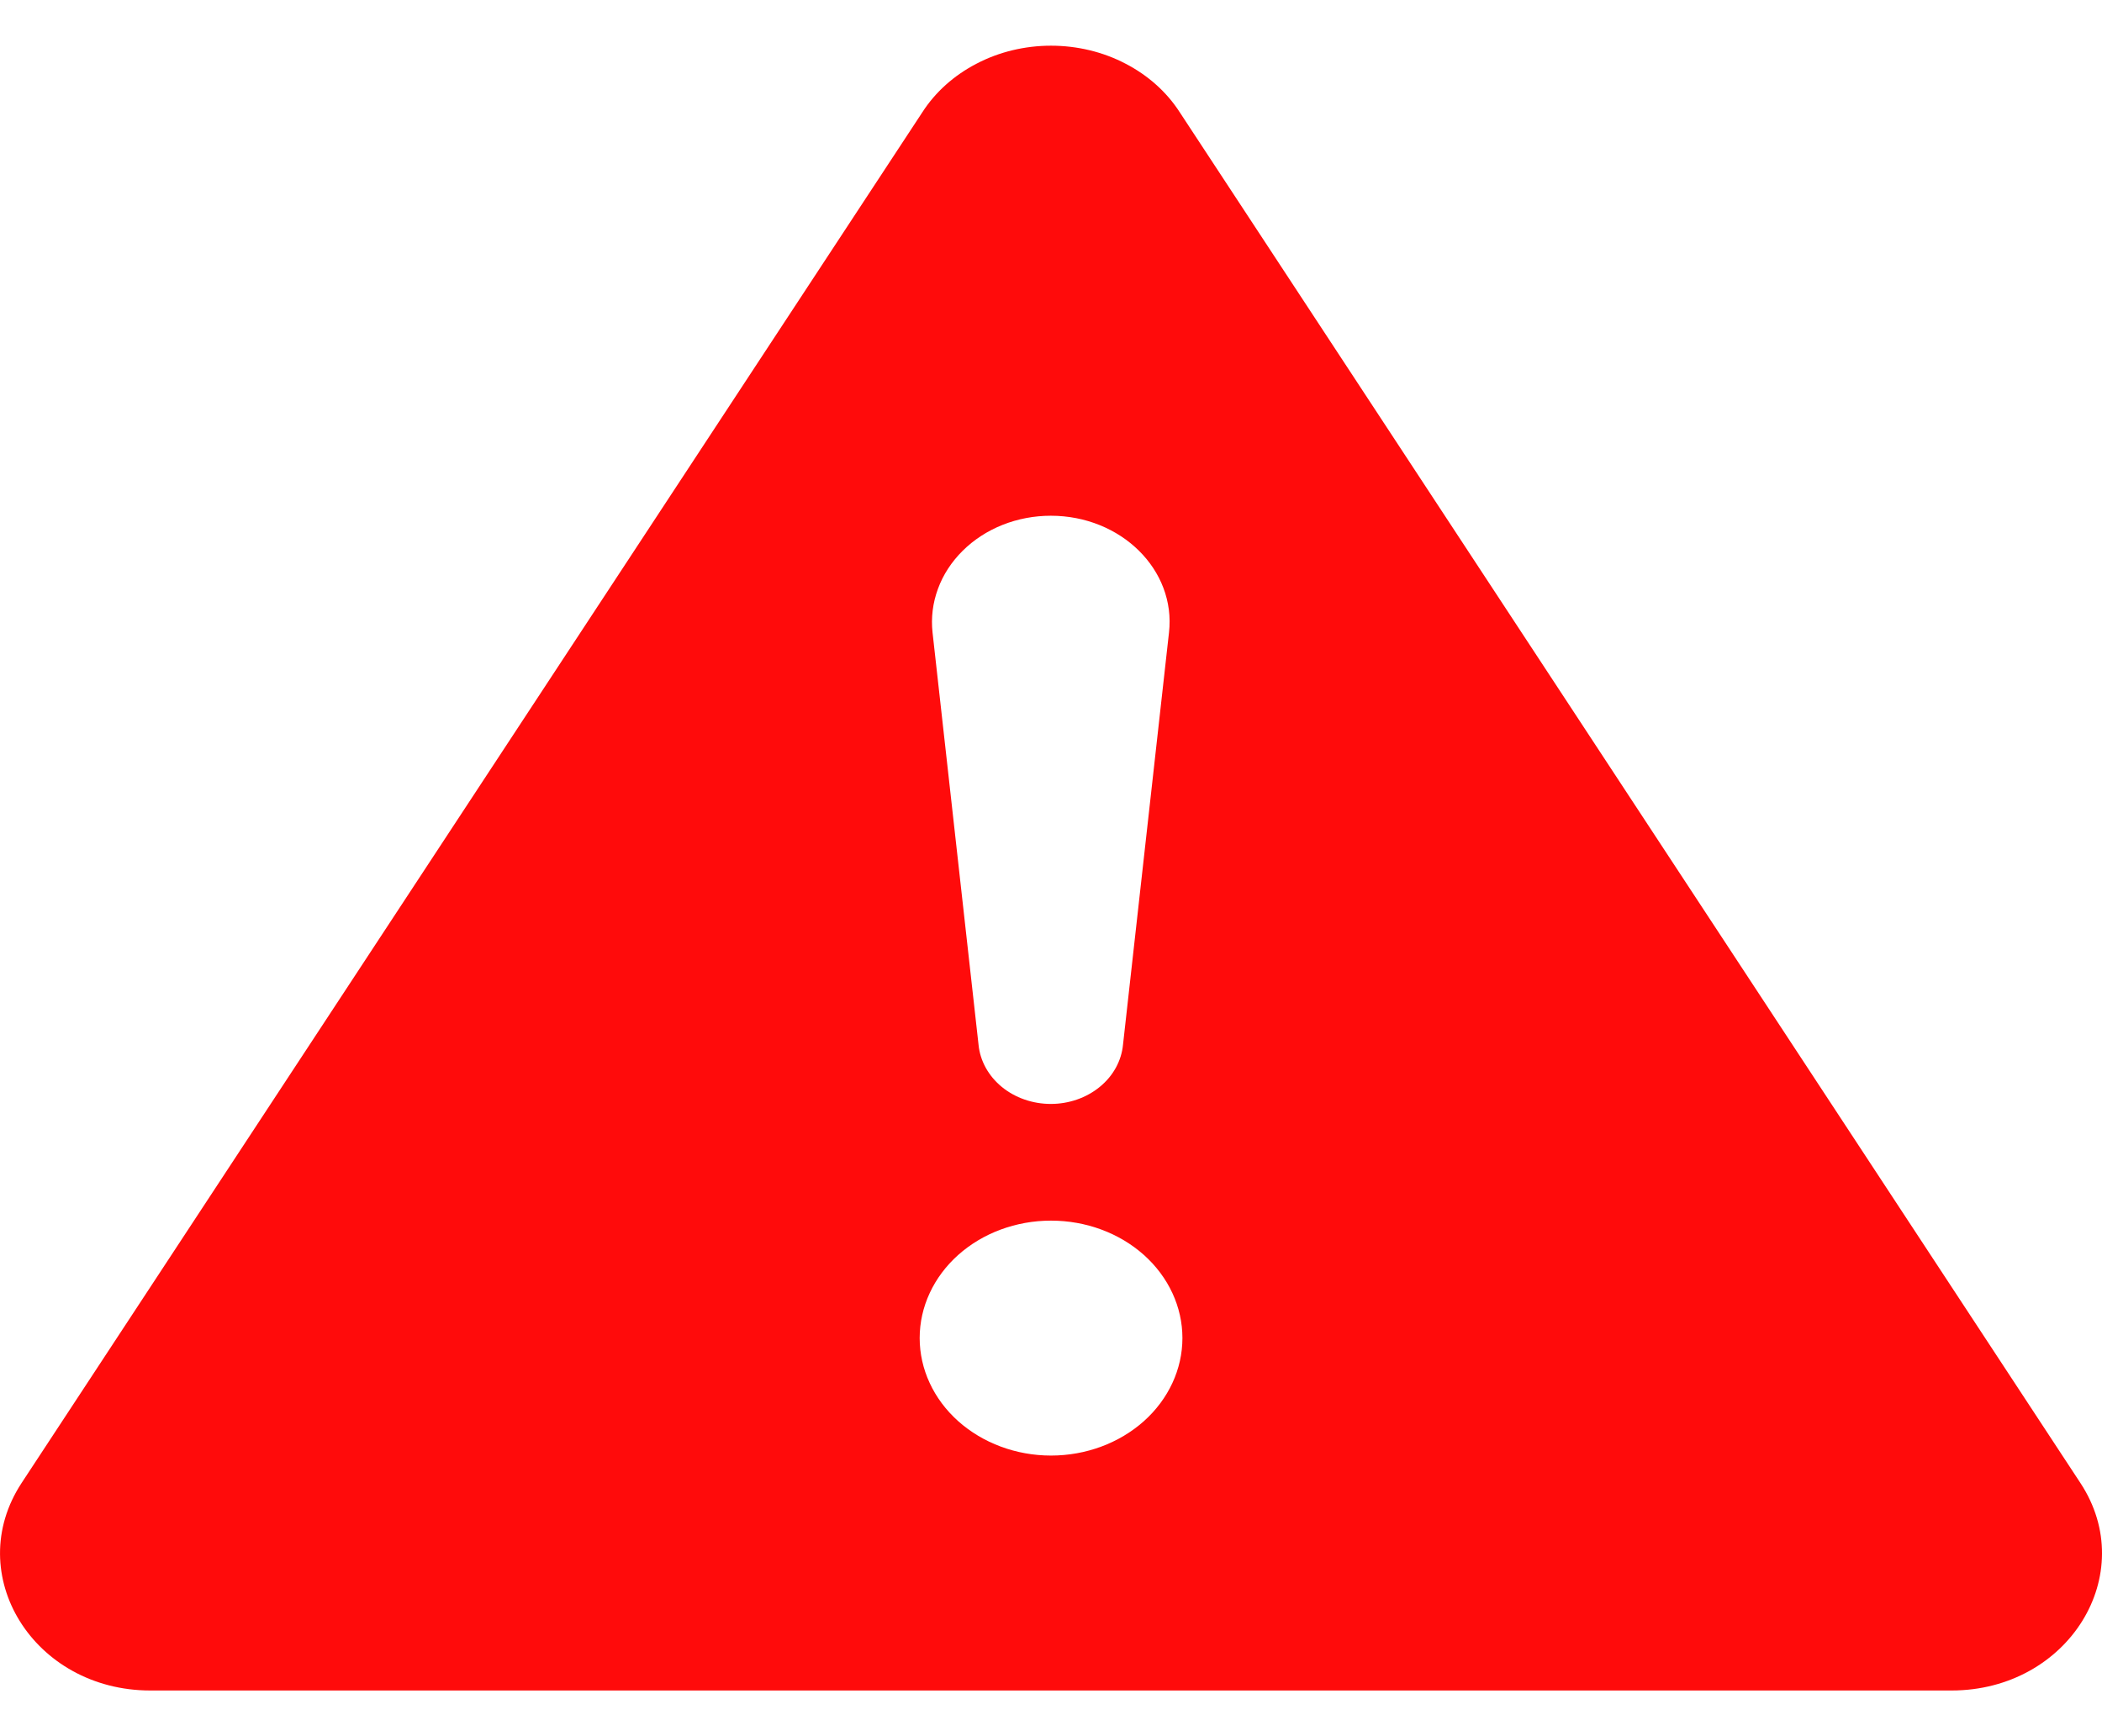 <svg width="23" height="19" viewBox="0 0 23 19" fill="none" xmlns="http://www.w3.org/2000/svg">
<path d="M12.909 1.229C12.767 1.008 12.562 0.824 12.314 0.696C12.067 0.567 11.786 0.5 11.5 0.5C11.215 0.5 10.934 0.567 10.687 0.696C10.439 0.824 10.234 1.008 10.092 1.229L0.237 16.228C-0.42 17.229 0.368 18.5 1.645 18.5H21.354C22.632 18.5 23.421 17.227 22.763 16.228L12.909 1.229ZM11.498 5.644C12.267 5.644 12.869 6.238 12.791 6.923L12.288 11.432C12.271 11.609 12.181 11.774 12.034 11.894C11.888 12.014 11.696 12.081 11.498 12.081C11.299 12.081 11.107 12.014 10.961 11.894C10.815 11.774 10.724 11.609 10.707 11.432L10.204 6.923C10.186 6.762 10.206 6.598 10.263 6.444C10.319 6.29 10.412 6.148 10.534 6.027C10.655 5.907 10.804 5.81 10.97 5.744C11.136 5.678 11.316 5.644 11.498 5.644ZM11.5 13.358C11.882 13.358 12.247 13.493 12.517 13.734C12.786 13.975 12.938 14.302 12.938 14.643C12.938 14.984 12.786 15.311 12.517 15.552C12.247 15.793 11.882 15.929 11.5 15.929C11.119 15.929 10.754 15.793 10.484 15.552C10.215 15.311 10.063 14.984 10.063 14.643C10.063 14.302 10.215 13.975 10.484 13.734C10.754 13.493 11.119 13.358 11.5 13.358Z" fill="#FF0B0B"/>
</svg>
